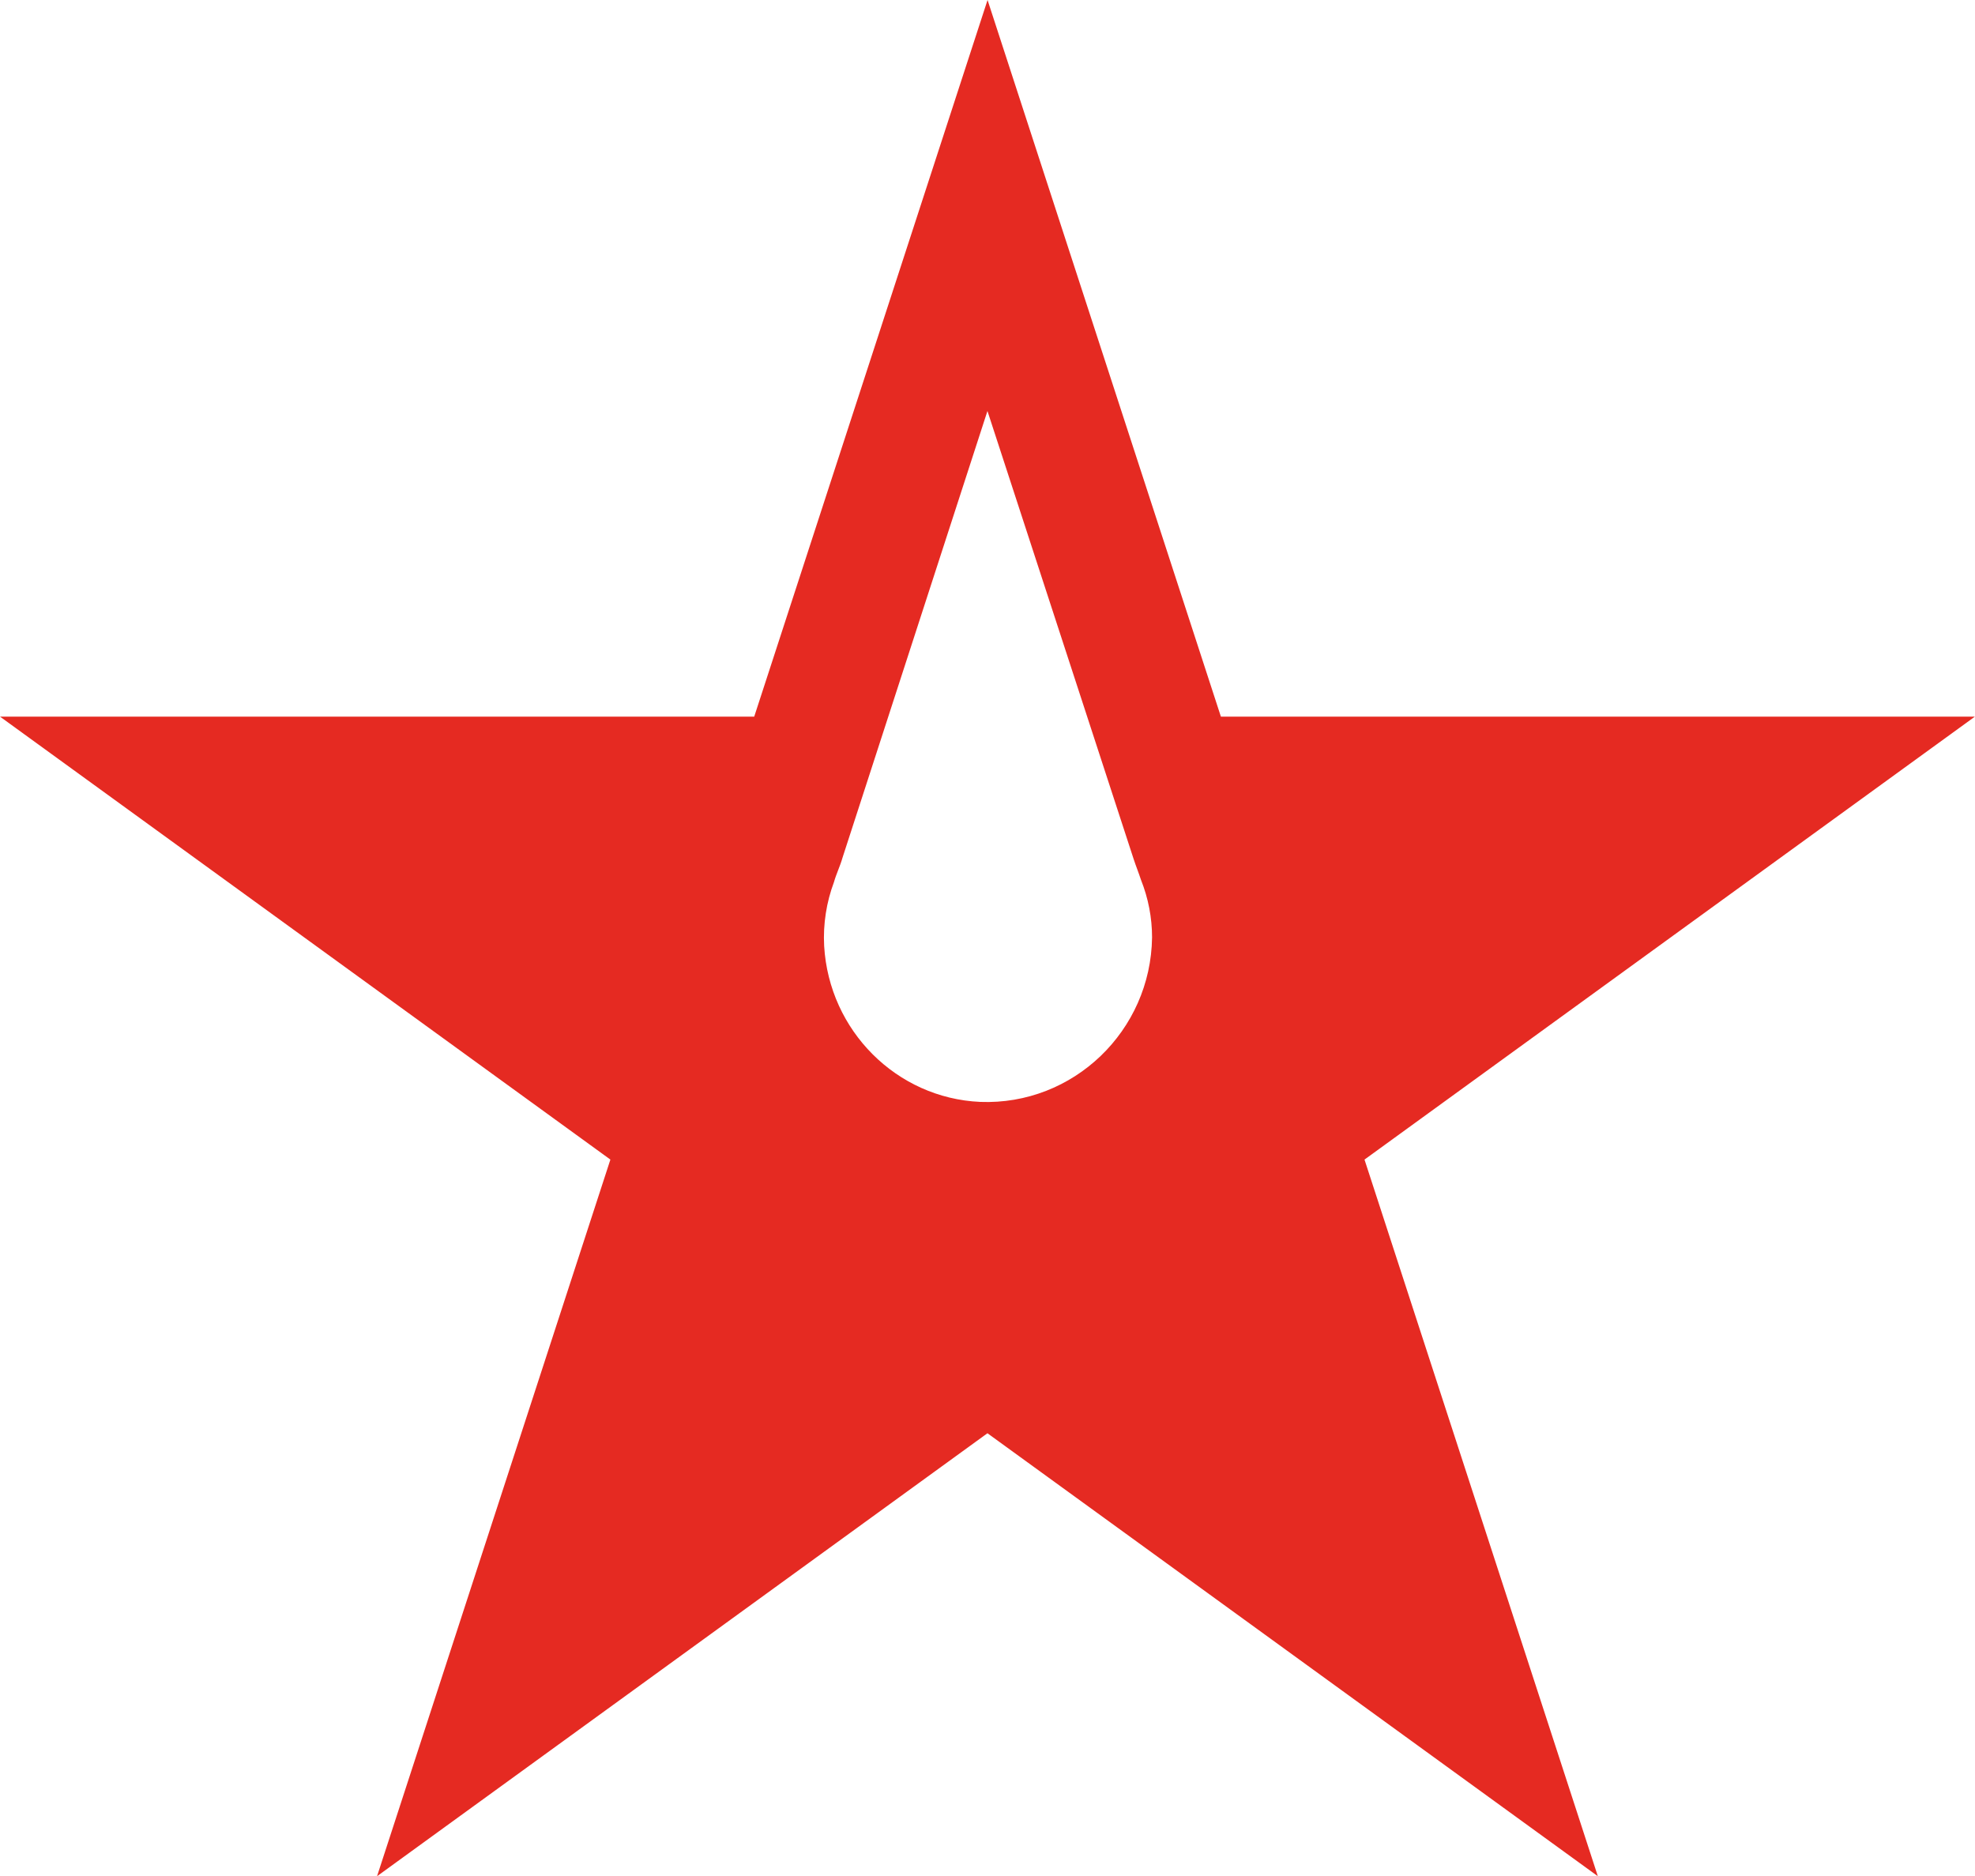 <svg xmlns="http://www.w3.org/2000/svg" width="481" height="457" viewBox="0 0 481 457" fill="none"><path d="M481 174.553H297.341L240.513 0L183.686 174.553H0L148.657 282.447L91.829 457L240.487 349.105L389.144 457L332.316 282.447L480.973 174.553H481ZM238.719 268.398C218.366 267.489 201.923 251.058 200.718 230.427C200.423 225.048 201.307 219.669 203.101 214.879C203.691 212.792 204.601 210.999 205.19 208.912L240.487 100.108L276.078 209.206C276.667 210.999 277.283 212.498 277.872 214.291C279.666 218.786 280.577 223.549 280.577 228.339C280.282 251.058 261.429 269.282 238.692 268.398H238.719Z" fill="#E52A22"></path></svg>